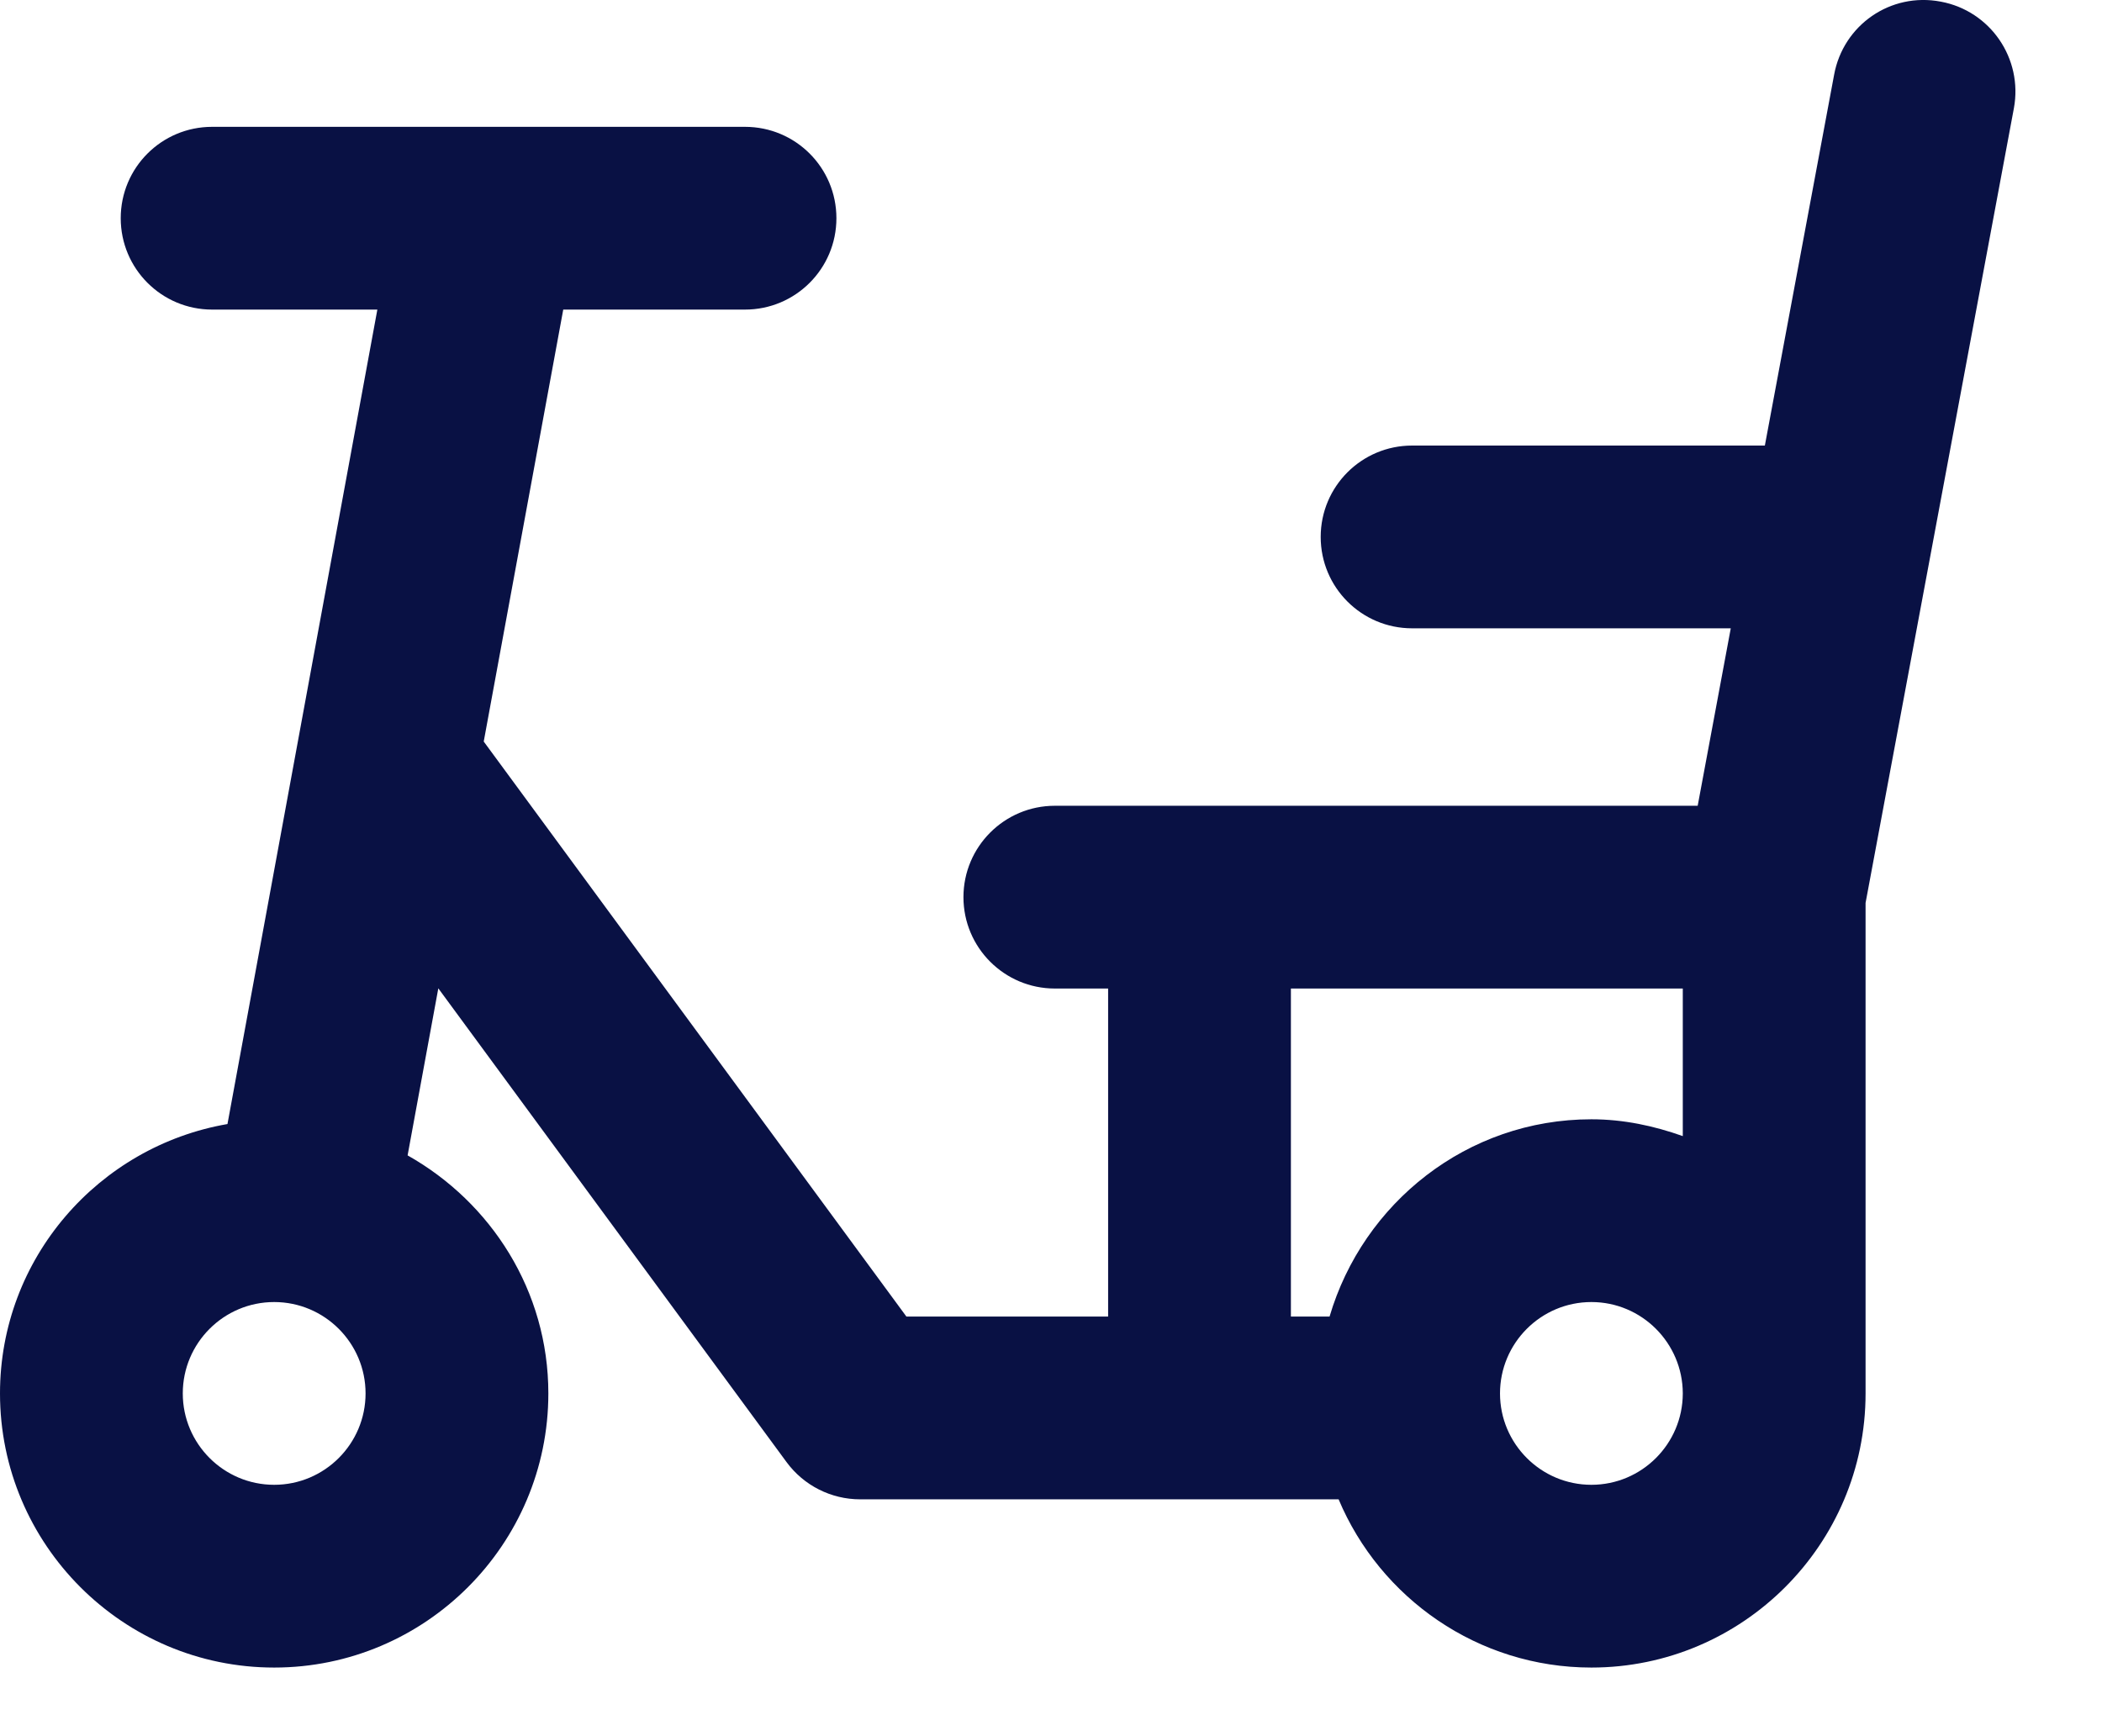 <?xml version="1.0" encoding="UTF-8"?>
<svg width="23" height="19" viewBox="0 0 23 19" fill="none" xmlns="http://www.w3.org/2000/svg">
    <path fill-rule="evenodd" clip-rule="evenodd" d="M17.413 16.249C16.861 16.249 16.413 15.8 16.413 15.249C16.413 14.698 16.861 14.249 17.413 14.249C17.964 14.249 18.411 14.697 18.413 15.247V15.249V15.25C18.412 15.801 17.964 16.249 17.413 16.249ZM14.548 14.408H14.125V10.818H18.413V12.433C18.098 12.321 17.765 12.249 17.413 12.249C16.053 12.249 14.914 13.165 14.548 14.408ZM3 16.249C2.448 16.249 2 15.8 2 15.249C2 14.698 2.448 14.249 3 14.249C3.552 14.249 4 14.698 4 15.249C4 15.8 3.552 16.249 3 16.249ZM20.413 9.881L22.036 1.184C22.136 0.641 21.779 0.119 21.236 0.018C20.685 -0.087 20.169 0.275 20.069 0.817L19.311 4.876H15.451C14.898 4.876 14.451 5.324 14.451 5.876C14.451 6.428 14.898 6.876 15.451 6.876H18.938L18.576 8.818H13.125H11.542C10.99 8.818 10.542 9.266 10.542 9.818C10.542 10.37 10.99 10.818 11.542 10.818H12.125V14.408H9.918L5.293 8.115L6.163 3.388H8.152C8.705 3.388 9.152 2.94 9.152 2.388C9.152 1.835 8.705 1.388 8.152 1.388H2.321C1.768 1.388 1.321 1.835 1.321 2.388C1.321 2.94 1.768 3.388 2.321 3.388H4.129L2.489 12.301C1.079 12.545 0 13.77 0 15.249C0 16.903 1.346 18.249 3 18.249C4.654 18.249 6 16.903 6 15.249C6 14.127 5.374 13.159 4.46 12.644L4.796 10.816L8.606 16C8.795 16.257 9.094 16.408 9.412 16.408H14.647C15.101 17.488 16.17 18.249 17.413 18.249C19.067 18.249 20.413 16.903 20.413 15.249C20.413 15.247 20.413 15.246 20.413 15.244V9.881Z" fill="#091144"/>
</svg>


